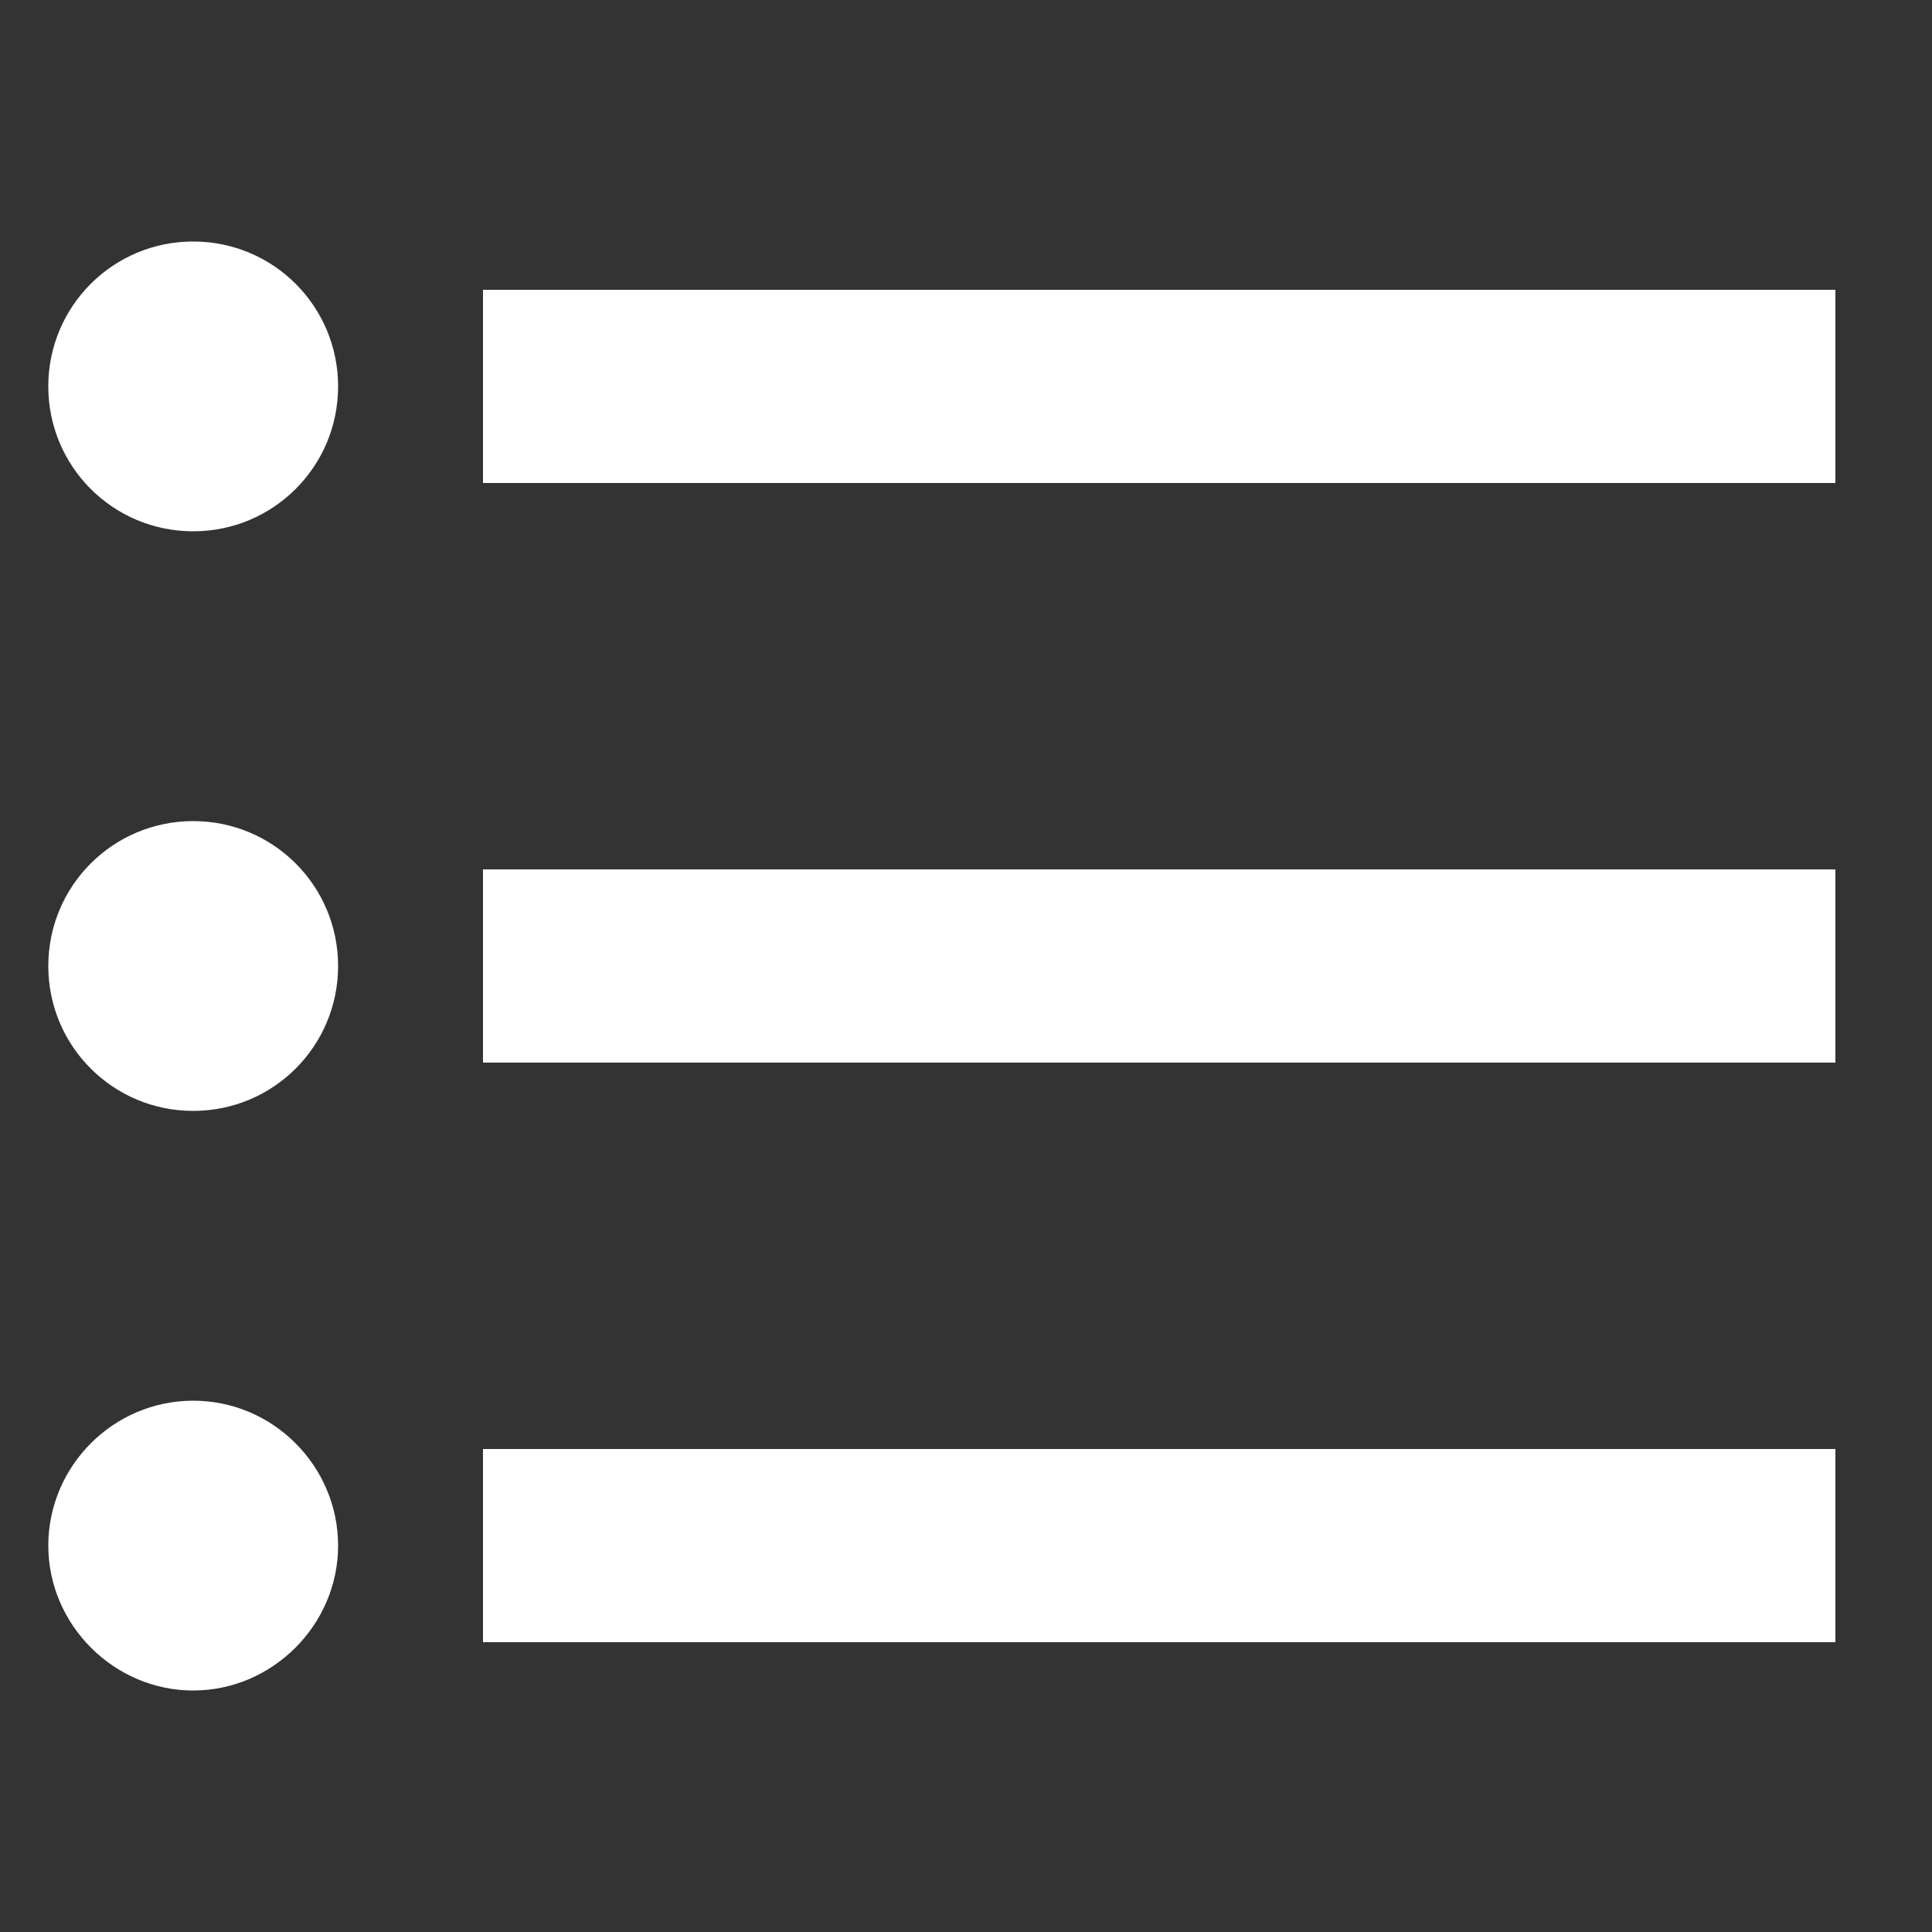 <svg version="1.1" xmlns="http://www.w3.org/2000/svg" viewBox="0 0 20 20" fill="#fff">
	<rect x="0" y="0" width="20" height="20" fill="#333333" stroke="none"/>
	<path
		d="M 2 8.5 c -0.83 0 -1.5 0.67 -1.5 1.5 s 0.67 1.5 1.5 1.5 s 1.5 -0.67 1.5 -1.5 s -0.67 -1.5 -1.5 -1.5 z m 0 -6 c -0.83 0 -1.5 0.67 -1.5 1.5 S 1.17 5.5 2 5.5 S 3.5 4.83 3.5 4 S 2.83 2.5 2 2.5 z m 0 12 c -0.83 0 -1.5 0.68 -1.5 1.5 s 0.68 1.5 1.5 1.5 s 1.5 -0.68 1.5 -1.5 s -0.67 -1.5 -1.5 -1.5 z M 5 17 h 14 v -2 H 5 v 2 z m 0 -6 h 14 v -2 H 5 v 2 z m 0 -8 v 2 h 14 V 3 H 5 z" />
</svg>